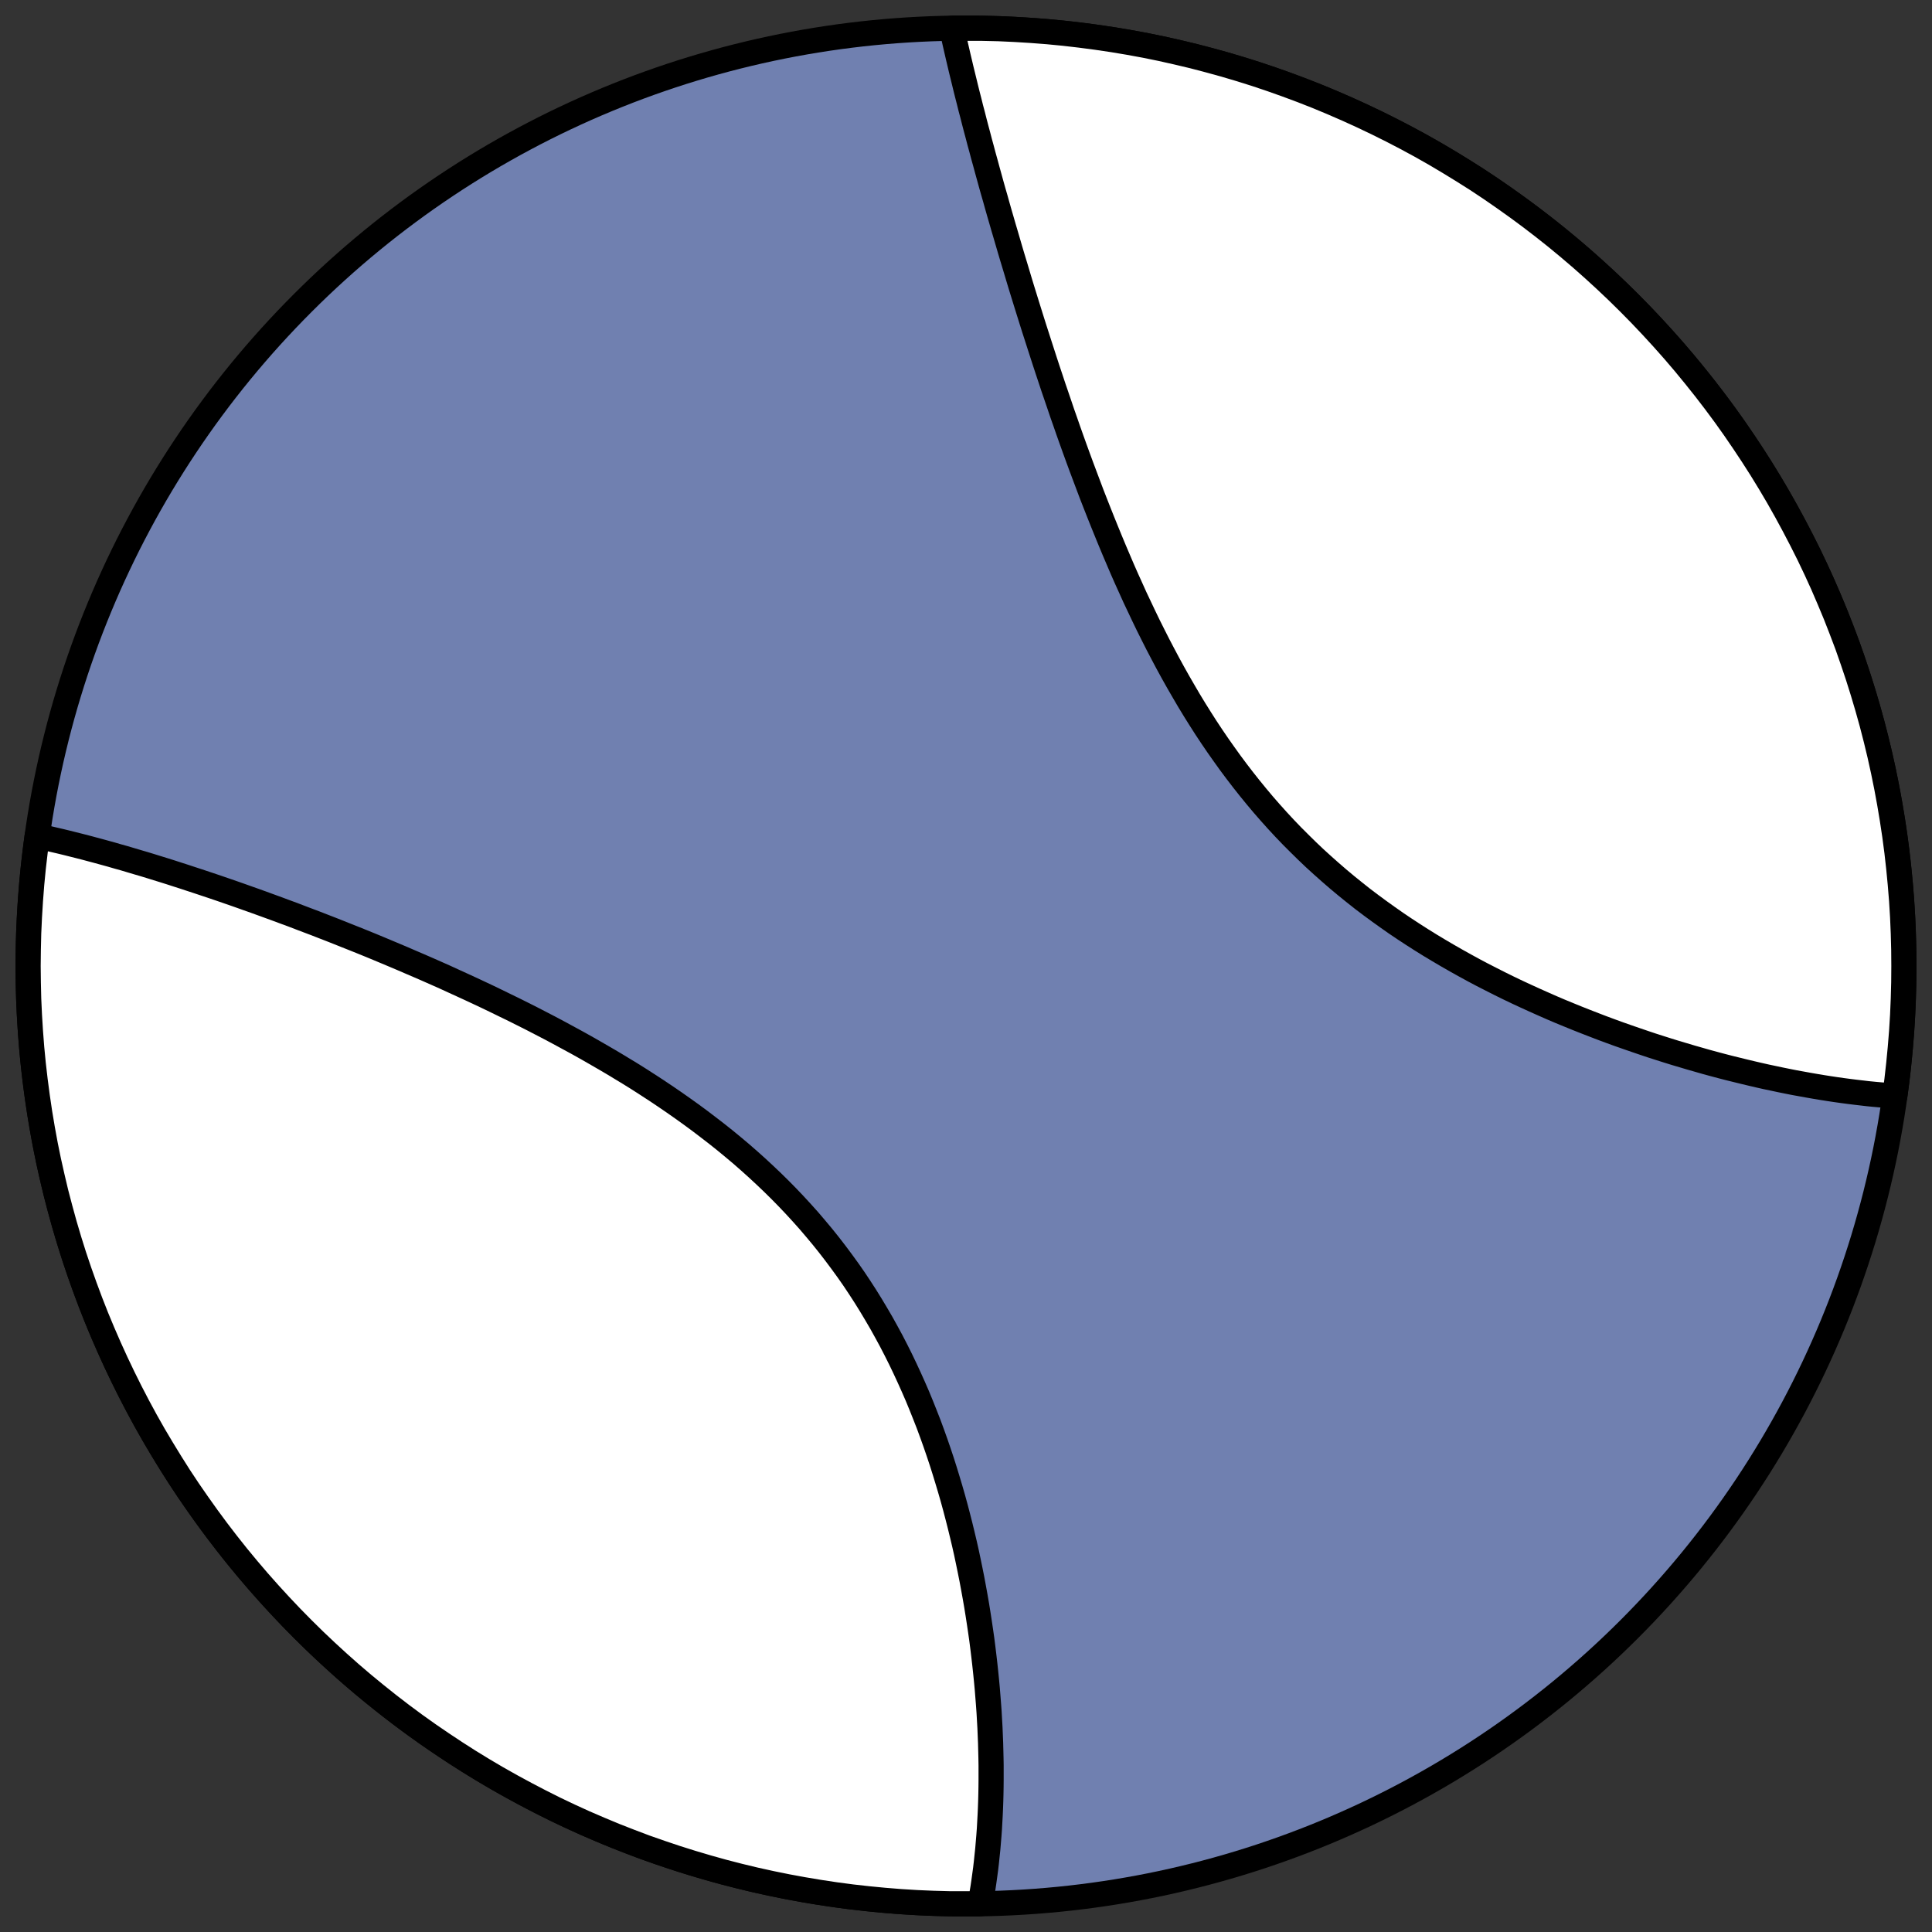 <?xml version="1.0" encoding="utf-8" standalone="no"?>
<!DOCTYPE svg PUBLIC "-//W3C//DTD SVG 1.1//EN"
  "http://www.w3.org/Graphics/SVG/1.1/DTD/svg11.dtd">
<!-- Created with matplotlib (https://matplotlib.org/) -->
<svg height="30.722pt" version="1.1" viewBox="0 0 30.722 30.722" width="30.722pt" xmlns="http://www.w3.org/2000/svg" xmlns:xlink="http://www.w3.org/1999/xlink">
 <rect x="0" y="0" width="30.722" height="30.722" fill="#333333" stroke="none"/>
 <defs>
  <style type="text/css">
*{stroke-linecap:butt;stroke-linejoin:round;}
  </style>
 </defs>
 <g id="figure_1">
  <g id="patch_1">
   <path d="M 0 30.722 
L 30.722 30.722 
L 30.722 0 
L 0 0 
z
" style="fill:none;"/>
  </g>
  <g id="axes_1">
   <g id="patch_2">
    <path clip-path="url(#p198dde5e38)" d="M 15.361 30.275 
C 19.316 30.275 23.11 28.704 25.907 25.907 
C 28.704 23.11 30.275 19.316 30.275 15.361 
C 30.275 11.406 28.704 7.612 25.907 4.816 
C 23.11 2.019 19.316 0.447 15.361 0.447 
C 11.406 0.447 7.612 2.019 4.816 4.816 
C 2.019 7.612 0.447 11.406 0.447 15.361 
C 0.447 19.316 2.019 23.11 4.816 25.907 
C 7.612 28.704 11.406 30.275 15.361 30.275 
z
" style="fill:#7080b0;stroke:#000000;stroke-linejoin:miter;stroke-width:0.4;"/>
   </g>
   <g id="patch_3">
    <path clip-path="url(#p198dde5e38)" d="M 0.591 13.294 
L 0.67 13.311 
L 0.768 13.333 
L 0.866 13.356 
L 0.965 13.379 
L 1.064 13.403 
L 1.163 13.428 
L 1.263 13.453 
L 1.364 13.479 
L 1.465 13.506 
L 1.566 13.533 
L 1.668 13.561 
L 1.668 13.561 
L 1.77 13.589 
L 1.873 13.619 
L 1.977 13.648 
L 2.081 13.679 
L 2.185 13.71 
L 2.291 13.741 
L 2.396 13.773 
L 2.502 13.806 
L 2.609 13.839 
L 2.717 13.873 
L 2.825 13.908 
L 2.934 13.943 
L 3.043 13.979 
L 3.153 14.015 
L 3.264 14.052 
L 3.375 14.089 
L 3.487 14.127 
L 3.6 14.166 
L 3.713 14.205 
L 3.827 14.245 
L 3.942 14.286 
L 4.058 14.327 
L 4.174 14.369 
L 4.292 14.412 
L 4.41 14.455 
L 4.528 14.499 
L 4.648 14.543 
L 4.768 14.589 
L 4.889 14.635 
L 5.011 14.681 
L 5.134 14.729 
L 5.258 14.777 
L 5.382 14.826 
L 5.507 14.876 
L 5.633 14.926 
L 5.76 14.977 
L 5.888 15.029 
L 6.016 15.082 
L 6.145 15.136 
L 6.276 15.191 
L 6.406 15.246 
L 6.538 15.303 
L 6.671 15.36 
L 6.804 15.418 
L 6.938 15.477 
L 7.073 15.537 
L 7.208 15.599 
L 7.344 15.661 
L 7.481 15.724 
L 7.618 15.788 
L 7.756 15.853 
L 7.895 15.92 
L 8.034 15.988 
L 8.174 16.056 
L 8.314 16.126 
L 8.455 16.197 
L 8.596 16.27 
L 8.737 16.343 
L 8.878 16.418 
L 9.02 16.495 
L 9.162 16.572 
L 9.304 16.651 
L 9.446 16.732 
L 9.588 16.814 
L 9.73 16.897 
L 9.871 16.982 
L 10.013 17.068 
L 10.154 17.156 
L 10.294 17.246 
L 10.434 17.337 
L 10.573 17.43 
L 10.712 17.525 
L 10.849 17.621 
L 10.986 17.719 
L 11.122 17.819 
L 11.256 17.921 
L 11.39 18.024 
L 11.522 18.129 
L 11.652 18.236 
L 11.782 18.345 
L 11.909 18.456 
L 12.035 18.569 
L 12.159 18.684 
L 12.281 18.8 
L 12.401 18.918 
L 12.519 19.038 
L 12.635 19.16 
L 12.749 19.284 
L 12.861 19.409 
L 12.97 19.537 
L 13.077 19.665 
L 13.182 19.796 
L 13.284 19.928 
L 13.384 20.062 
L 13.482 20.197 
L 13.577 20.333 
L 13.669 20.471 
L 13.759 20.61 
L 13.846 20.75 
L 13.931 20.892 
L 14.014 21.034 
L 14.094 21.178 
L 14.172 21.322 
L 14.247 21.467 
L 14.32 21.613 
L 14.39 21.759 
L 14.458 21.906 
L 14.524 22.053 
L 14.588 22.2 
L 14.649 22.348 
L 14.708 22.496 
L 14.766 22.644 
L 14.821 22.793 
L 14.874 22.941 
L 14.925 23.089 
L 14.974 23.236 
L 15.021 23.384 
L 15.066 23.531 
L 15.11 23.678 
L 15.152 23.824 
L 15.192 23.97 
L 15.23 24.115 
L 15.267 24.26 
L 15.302 24.404 
L 15.336 24.547 
L 15.368 24.689 
L 15.398 24.831 
L 15.427 24.972 
L 15.455 25.112 
L 15.481 25.252 
L 15.506 25.39 
L 15.53 25.528 
L 15.552 25.664 
L 15.573 25.8 
L 15.593 25.935 
L 15.612 26.068 
L 15.629 26.201 
L 15.645 26.333 
L 15.66 26.463 
L 15.674 26.593 
L 15.687 26.722 
L 15.699 26.85 
L 15.709 26.976 
L 15.719 27.102 
L 15.728 27.226 
L 15.735 27.35 
L 15.742 27.472 
L 15.747 27.594 
L 15.752 27.715 
L 15.755 27.834 
L 15.758 27.953 
L 15.76 28.07 
L 15.76 28.187 
L 15.76 28.302 
L 15.759 28.417 
L 15.757 28.53 
L 15.754 28.643 
L 15.75 28.755 
L 15.745 28.866 
L 15.739 28.975 
L 15.733 29.084 
L 15.725 29.192 
L 15.716 29.3 
L 15.707 29.406 
L 15.696 29.511 
L 15.685 29.616 
L 15.673 29.719 
L 15.659 29.822 
L 15.645 29.924 
L 15.63 30.025 
L 15.613 30.126 
L 15.596 30.225 
L 15.587 30.273 
L 15.101 30.273 
L 14.841 30.266 
L 14.581 30.255 
L 14.321 30.239 
L 14.061 30.218 
L 13.802 30.193 
L 13.544 30.164 
L 13.286 30.13 
L 13.028 30.091 
L 12.771 30.048 
L 12.516 30.001 
L 12.26 29.949 
L 12.006 29.893 
L 11.753 29.832 
L 11.501 29.767 
L 11.25 29.697 
L 11.001 29.623 
L 10.753 29.545 
L 10.506 29.462 
L 10.26 29.376 
L 10.017 29.284 
L 9.774 29.189 
L 9.534 29.089 
L 9.295 28.986 
L 9.058 28.878 
L 8.823 28.766 
L 8.59 28.649 
L 8.36 28.529 
L 8.131 28.405 
L 7.904 28.277 
L 7.68 28.145 
L 7.458 28.009 
L 7.239 27.869 
L 7.022 27.725 
L 6.807 27.578 
L 6.595 27.427 
L 6.386 27.272 
L 6.179 27.113 
L 5.976 26.951 
L 5.775 26.786 
L 5.577 26.617 
L 5.382 26.444 
L 5.19 26.268 
L 5.001 26.089 
L 4.816 25.907 
L 4.633 25.721 
L 4.454 25.532 
L 4.278 25.34 
L 4.106 25.146 
L 3.937 24.948 
L 3.771 24.747 
L 3.609 24.543 
L 3.451 24.337 
L 3.296 24.127 
L 3.145 23.915 
L 2.997 23.701 
L 2.853 23.484 
L 2.714 23.264 
L 2.578 23.042 
L 2.445 22.818 
L 2.317 22.592 
L 2.193 22.363 
L 2.073 22.132 
L 1.957 21.899 
L 1.845 21.664 
L 1.737 21.427 
L 1.633 21.188 
L 1.533 20.948 
L 1.438 20.706 
L 1.347 20.462 
L 1.26 20.217 
L 1.177 19.97 
L 1.099 19.722 
L 1.025 19.472 
L 0.956 19.221 
L 0.89 18.969 
L 0.83 18.716 
L 0.773 18.462 
L 0.721 18.207 
L 0.674 17.951 
L 0.631 17.694 
L 0.593 17.437 
L 0.559 17.179 
L 0.529 16.92 
L 0.504 16.661 
L 0.484 16.402 
L 0.468 16.142 
L 0.456 15.882 
L 0.45 15.621 
L 0.447 15.361 
L 0.45 15.101 
L 0.456 14.841 
L 0.468 14.581 
L 0.484 14.321 
L 0.504 14.061 
L 0.529 13.802 
L 0.559 13.544 
z
" style="fill:#ffffff;stroke:#000000;stroke-linejoin:miter;stroke-width:0.4;"/>
   </g>
   <g id="patch_4">
    <path clip-path="url(#p198dde5e38)" d="M 30.131 17.428 
L 30.112 17.427 
L 30.012 17.419 
L 29.912 17.411 
L 29.81 17.402 
L 29.708 17.392 
L 29.606 17.38 
L 29.502 17.368 
L 29.398 17.355 
L 29.293 17.341 
L 29.187 17.326 
L 29.081 17.31 
L 28.973 17.293 
L 28.865 17.275 
L 28.756 17.256 
L 28.646 17.236 
L 28.535 17.216 
L 28.424 17.194 
L 28.311 17.171 
L 28.198 17.147 
L 28.084 17.123 
L 27.969 17.097 
L 27.853 17.07 
L 27.736 17.042 
L 27.618 17.013 
L 27.5 16.984 
L 27.38 16.953 
L 27.26 16.921 
L 27.138 16.888 
L 27.016 16.853 
L 26.893 16.818 
L 26.769 16.781 
L 26.644 16.744 
L 26.518 16.705 
L 26.392 16.665 
L 26.264 16.624 
L 26.136 16.581 
L 26.007 16.537 
L 25.877 16.492 
L 25.746 16.446 
L 25.614 16.398 
L 25.482 16.349 
L 25.349 16.298 
L 25.215 16.246 
L 25.081 16.193 
L 24.946 16.138 
L 24.81 16.082 
L 24.674 16.024 
L 24.538 15.964 
L 24.401 15.903 
L 24.263 15.84 
L 24.125 15.776 
L 23.987 15.71 
L 23.849 15.642 
L 23.711 15.572 
L 23.572 15.501 
L 23.434 15.428 
L 23.295 15.352 
L 23.157 15.275 
L 23.019 15.196 
L 22.881 15.115 
L 22.743 15.032 
L 22.606 14.947 
L 22.47 14.86 
L 22.334 14.771 
L 22.199 14.68 
L 22.065 14.586 
L 21.931 14.49 
L 21.799 14.393 
L 21.667 14.293 
L 21.537 14.19 
L 21.408 14.086 
L 21.28 13.979 
L 21.154 13.87 
L 21.029 13.759 
L 20.905 13.646 
L 20.784 13.531 
L 20.664 13.413 
L 20.545 13.294 
L 20.428 13.172 
L 20.313 13.048 
L 20.2 12.922 
L 20.089 12.795 
L 19.98 12.665 
L 19.873 12.534 
L 19.767 12.4 
L 19.664 12.266 
L 19.562 12.129 
L 19.463 11.991 
L 19.365 11.852 
L 19.269 11.711 
L 19.175 11.569 
L 19.083 11.425 
L 18.993 11.281 
L 18.905 11.136 
L 18.819 10.989 
L 18.734 10.842 
L 18.651 10.694 
L 18.57 10.546 
L 18.491 10.397 
L 18.413 10.248 
L 18.337 10.098 
L 18.262 9.948 
L 18.189 9.797 
L 18.118 9.647 
L 18.047 9.497 
L 17.979 9.346 
L 17.911 9.196 
L 17.845 9.046 
L 17.781 8.896 
L 17.717 8.746 
L 17.655 8.597 
L 17.594 8.448 
L 17.534 8.3 
L 17.475 8.152 
L 17.417 8.005 
L 17.36 7.859 
L 17.305 7.713 
L 17.25 7.567 
L 17.196 7.423 
L 17.143 7.279 
L 17.091 7.136 
L 17.04 6.994 
L 16.99 6.853 
L 16.941 6.712 
L 16.892 6.573 
L 16.845 6.434 
L 16.798 6.296 
L 16.751 6.159 
L 16.706 6.023 
L 16.661 5.888 
L 16.617 5.754 
L 16.574 5.621 
L 16.531 5.488 
L 16.489 5.357 
L 16.447 5.227 
L 16.406 5.097 
L 16.366 4.969 
L 16.326 4.841 
L 16.287 4.715 
L 16.248 4.589 
L 16.21 4.464 
L 16.173 4.34 
L 16.136 4.217 
L 16.099 4.095 
L 16.063 3.974 
L 16.028 3.854 
L 15.993 3.734 
L 15.958 3.616 
L 15.924 3.498 
L 15.89 3.381 
L 15.857 3.265 
L 15.825 3.15 
L 15.792 3.036 
L 15.76 2.922 
L 15.729 2.809 
L 15.698 2.697 
L 15.668 2.586 
L 15.637 2.475 
L 15.608 2.365 
L 15.578 2.256 
L 15.55 2.148 
L 15.521 2.04 
L 15.493 1.933 
L 15.466 1.826 
L 15.438 1.721 
L 15.412 1.616 
L 15.385 1.511 
L 15.359 1.407 
L 15.334 1.304 
L 15.309 1.202 
L 15.284 1.1 
L 15.26 0.998 
L 15.236 0.897 
L 15.213 0.797 
L 15.19 0.697 
L 15.168 0.598 
L 15.146 0.5 
L 15.135 0.449 
L 15.621 0.45 
L 15.882 0.456 
L 16.142 0.468 
L 16.402 0.484 
L 16.661 0.504 
L 16.92 0.529 
L 17.179 0.559 
L 17.437 0.593 
L 17.694 0.631 
L 17.951 0.674 
L 18.207 0.721 
L 18.462 0.773 
L 18.716 0.83 
L 18.969 0.89 
L 19.221 0.956 
L 19.472 1.025 
L 19.722 1.099 
L 19.97 1.177 
L 20.217 1.26 
L 20.462 1.347 
L 20.706 1.438 
L 20.948 1.533 
L 21.188 1.633 
L 21.427 1.737 
L 21.664 1.845 
L 21.899 1.957 
L 22.132 2.073 
L 22.363 2.193 
L 22.592 2.317 
L 22.818 2.445 
L 23.042 2.578 
L 23.264 2.714 
L 23.484 2.853 
L 23.701 2.997 
L 23.915 3.145 
L 24.127 3.296 
L 24.337 3.451 
L 24.543 3.609 
L 24.747 3.771 
L 24.948 3.937 
L 25.146 4.106 
L 25.34 4.278 
L 25.532 4.454 
L 25.721 4.633 
L 25.907 4.816 
L 26.089 5.001 
L 26.268 5.19 
L 26.444 5.382 
L 26.617 5.577 
L 26.786 5.775 
L 26.951 5.976 
L 27.113 6.179 
L 27.272 6.386 
L 27.427 6.595 
L 27.578 6.807 
L 27.725 7.022 
L 27.869 7.239 
L 28.009 7.458 
L 28.145 7.68 
L 28.277 7.904 
L 28.405 8.131 
L 28.529 8.36 
L 28.649 8.59 
L 28.766 8.823 
L 28.878 9.058 
L 28.986 9.295 
L 29.089 9.534 
L 29.189 9.774 
L 29.284 10.017 
L 29.376 10.26 
L 29.462 10.506 
L 29.545 10.753 
L 29.623 11.001 
L 29.697 11.25 
L 29.767 11.501 
L 29.832 11.753 
L 29.893 12.006 
L 29.949 12.26 
L 30.001 12.516 
L 30.048 12.771 
L 30.091 13.028 
L 30.13 13.286 
L 30.164 13.544 
L 30.193 13.802 
L 30.218 14.061 
L 30.239 14.321 
L 30.255 14.581 
L 30.266 14.841 
L 30.273 15.101 
L 30.275 15.361 
L 30.273 15.621 
L 30.266 15.882 
L 30.255 16.142 
L 30.239 16.402 
L 30.218 16.661 
L 30.193 16.92 
L 30.164 17.179 
z
" style="fill:#ffffff;stroke:#000000;stroke-linejoin:miter;stroke-width:0.4;"/>
   </g>
  </g>
 </g>
 <defs>
  <clipPath id="p198dde5e38">
   <rect height="30.722" width="30.722" x="0" y="0"/>
  </clipPath>
 </defs>
</svg>
